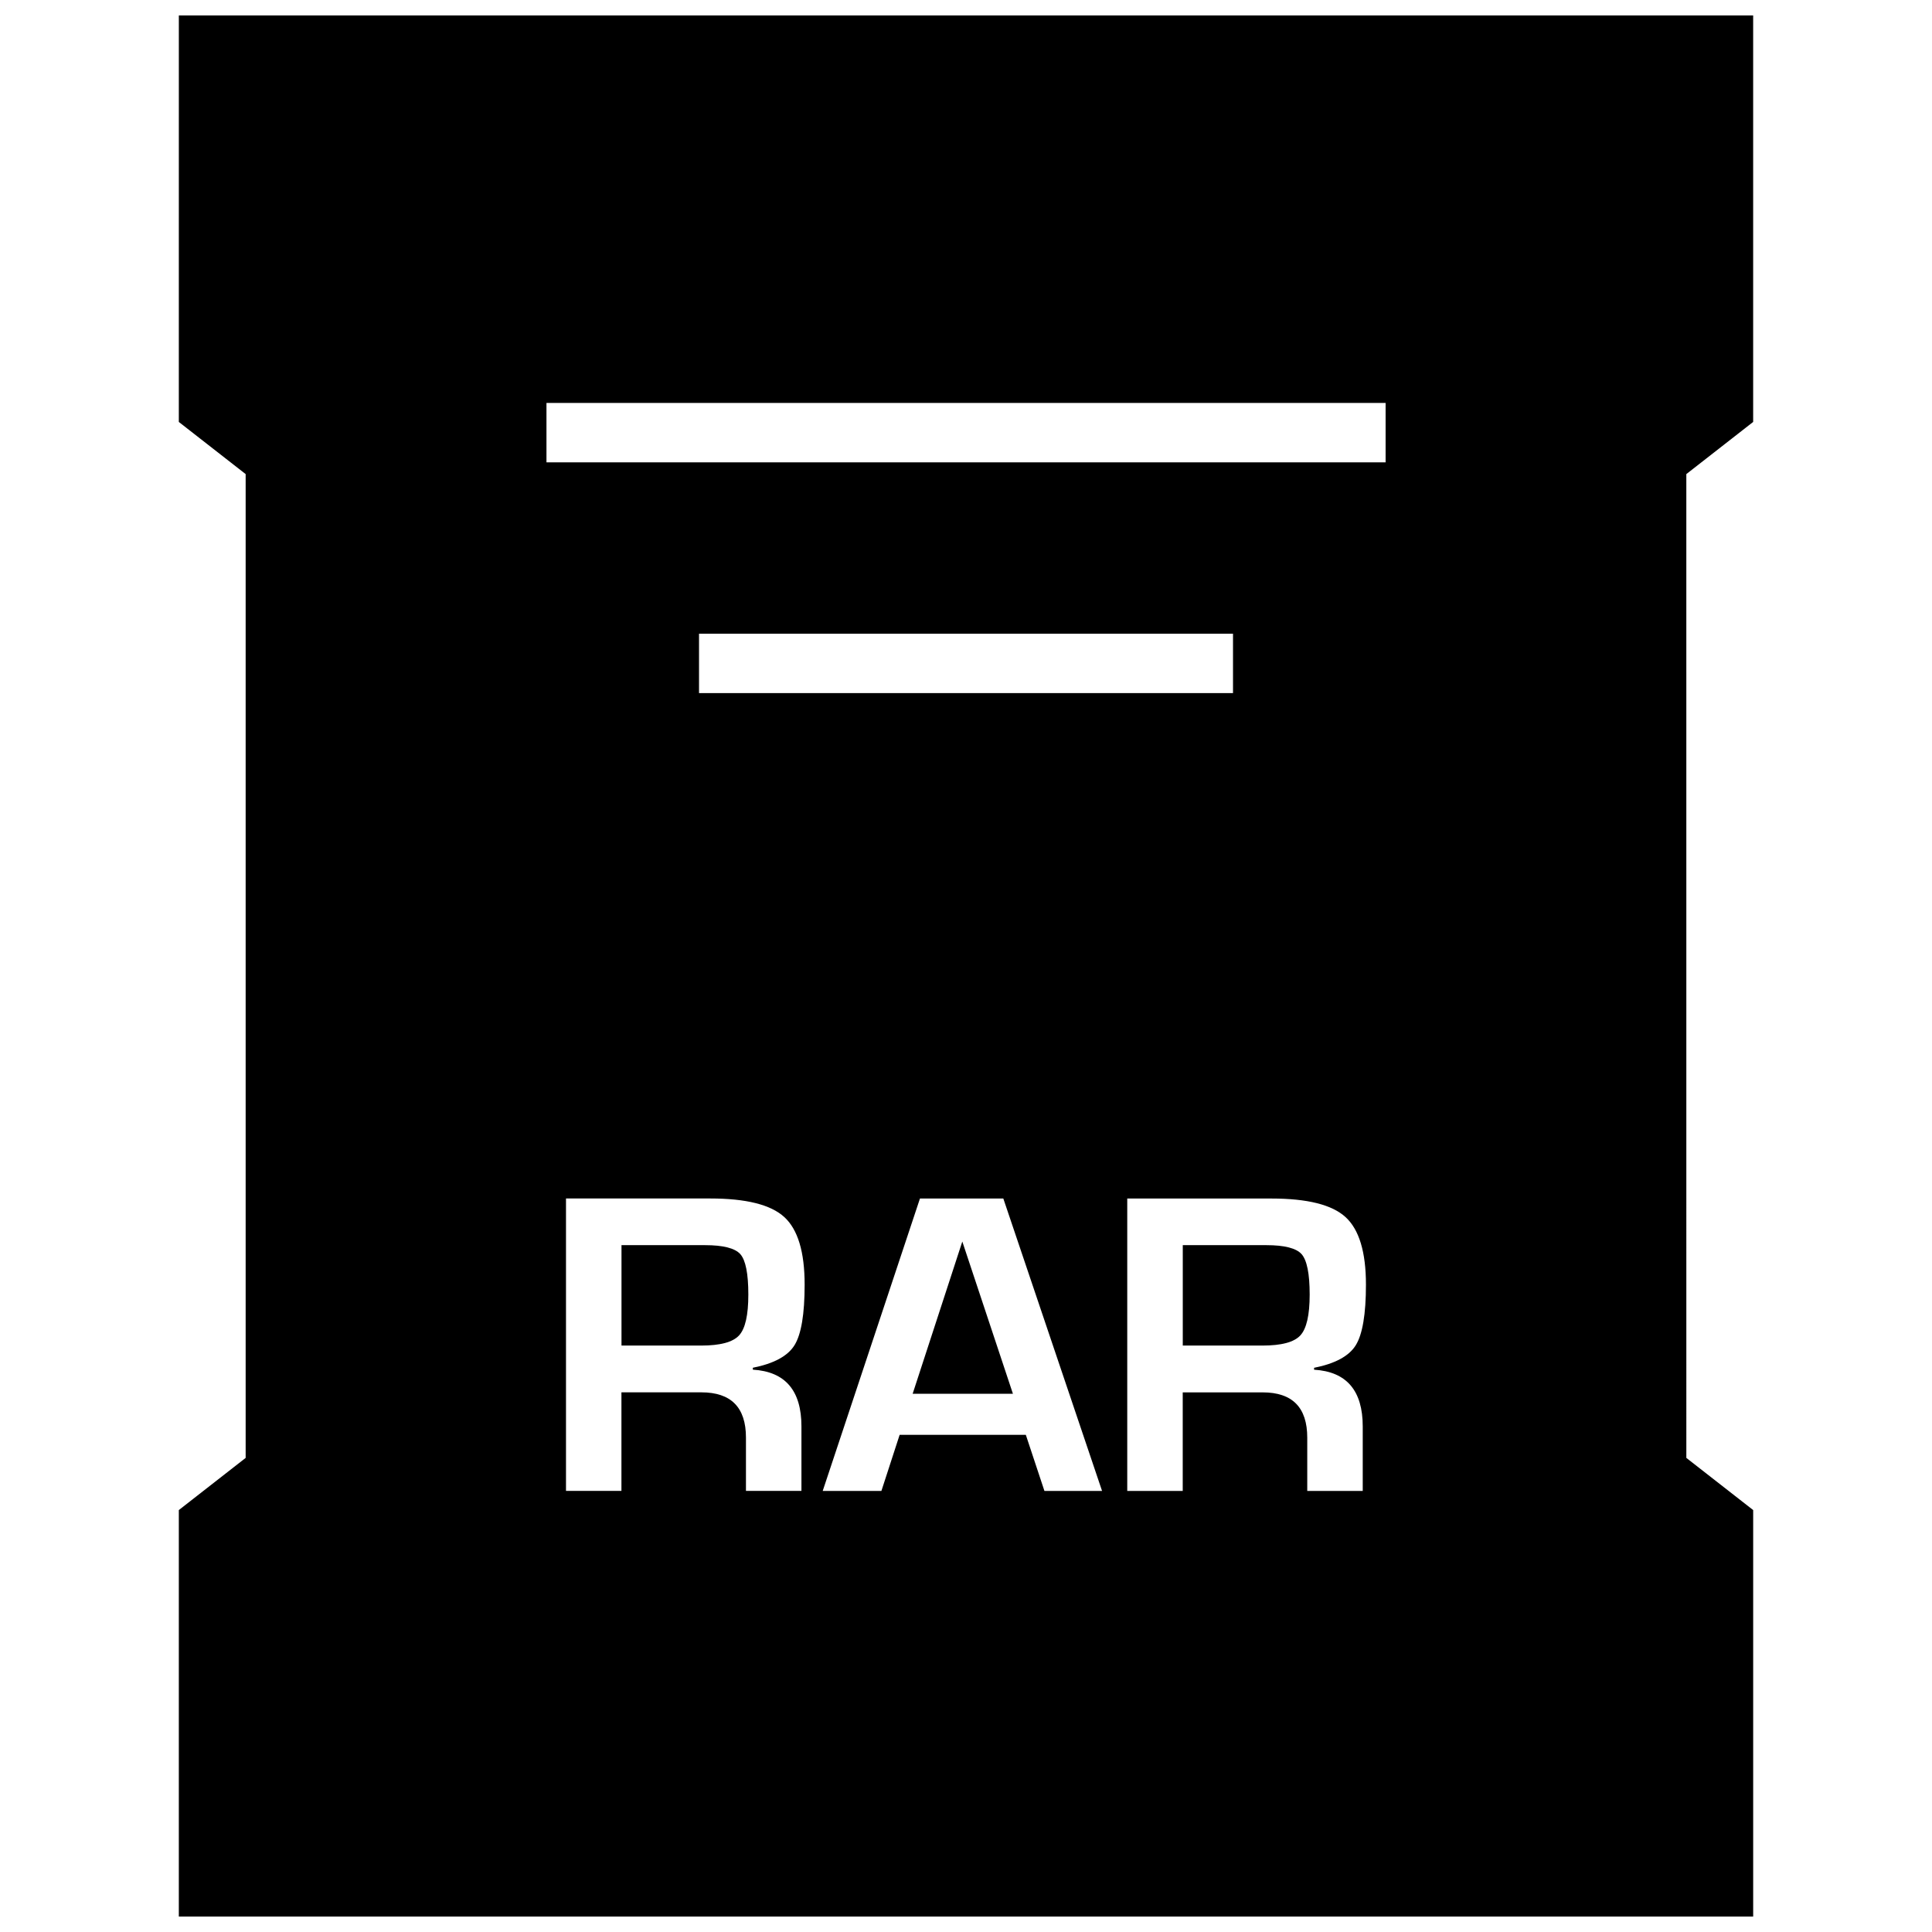 <?xml version="1.0" encoding="UTF-8"?>
<!-- Uploaded to: SVG Repo, www.svgrepo.com, Generator: SVG Repo Mixer Tools -->
<svg width="800px" height="800px" version="1.1" viewBox="144 144 512 512" xmlns="http://www.w3.org/2000/svg">
 <defs>
  <clipPath id="a">
   <path d="m191 148.09h418v503.81h-418z"/>
  </clipPath>
 </defs>
 <path d="m385.86 513.37h26.578l-13.414-40.352z"/>
 <path d="m479.6 473.98h-22.152v26.609h21.129c5.039 0 8.375-0.898 10.027-2.691 1.652-1.793 2.473-5.398 2.473-10.816 0-5.543-0.723-9.102-2.141-10.723-1.418-1.578-4.535-2.379-9.336-2.379z"/>
 <path d="m330.84 473.98h-22.137v26.609h21.129c5.023 0 8.375-0.898 10.027-2.691 1.652-1.793 2.457-5.398 2.457-10.816 0-5.543-0.707-9.102-2.125-10.723-1.418-1.578-4.535-2.379-9.352-2.379z"/>
 <g clip-path="url(#a)">
  <path d="m191.39 255.82 17.711 13.82v260.72l-17.711 13.824v107.72h417.22v-107.72l-17.711-13.824-0.004-260.72 17.711-13.824v-107.72h-417.21zm165 266.2v17.082h-14.703v-14.121c0-7.996-3.938-11.996-11.809-11.996h-21.191v26.121l-14.691-0.004v-77.492h38.211c9.508 0 16.059 1.637 19.648 4.93 3.59 3.289 5.383 9.258 5.383 17.887 0 7.84-0.898 13.195-2.691 16.074-1.793 2.883-5.481 4.863-11.035 5.969v0.504c8.598 0.516 12.879 5.535 12.879 15.047zm-27.141-194.34v-15.742h141.51v15.742zm91.535 211.43-4.93-14.863h-33.441l-4.832 14.863h-15.555l25.773-77.492h22.09l26.168 77.492zm84.355-17.082v17.082h-14.703v-14.121c0-7.996-3.938-11.996-11.809-11.996h-21.191v26.121h-14.703v-77.492h38.211c9.508 0 16.059 1.637 19.648 4.93 3.59 3.289 5.398 9.258 5.398 17.887 0 7.84-0.914 13.195-2.707 16.074-1.793 2.883-5.481 4.863-11.035 5.969v0.504c8.609 0.512 12.891 5.531 12.891 15.043zm-216.32-271.25h222.38v15.742h-222.38z"/>
 </g>
</svg>